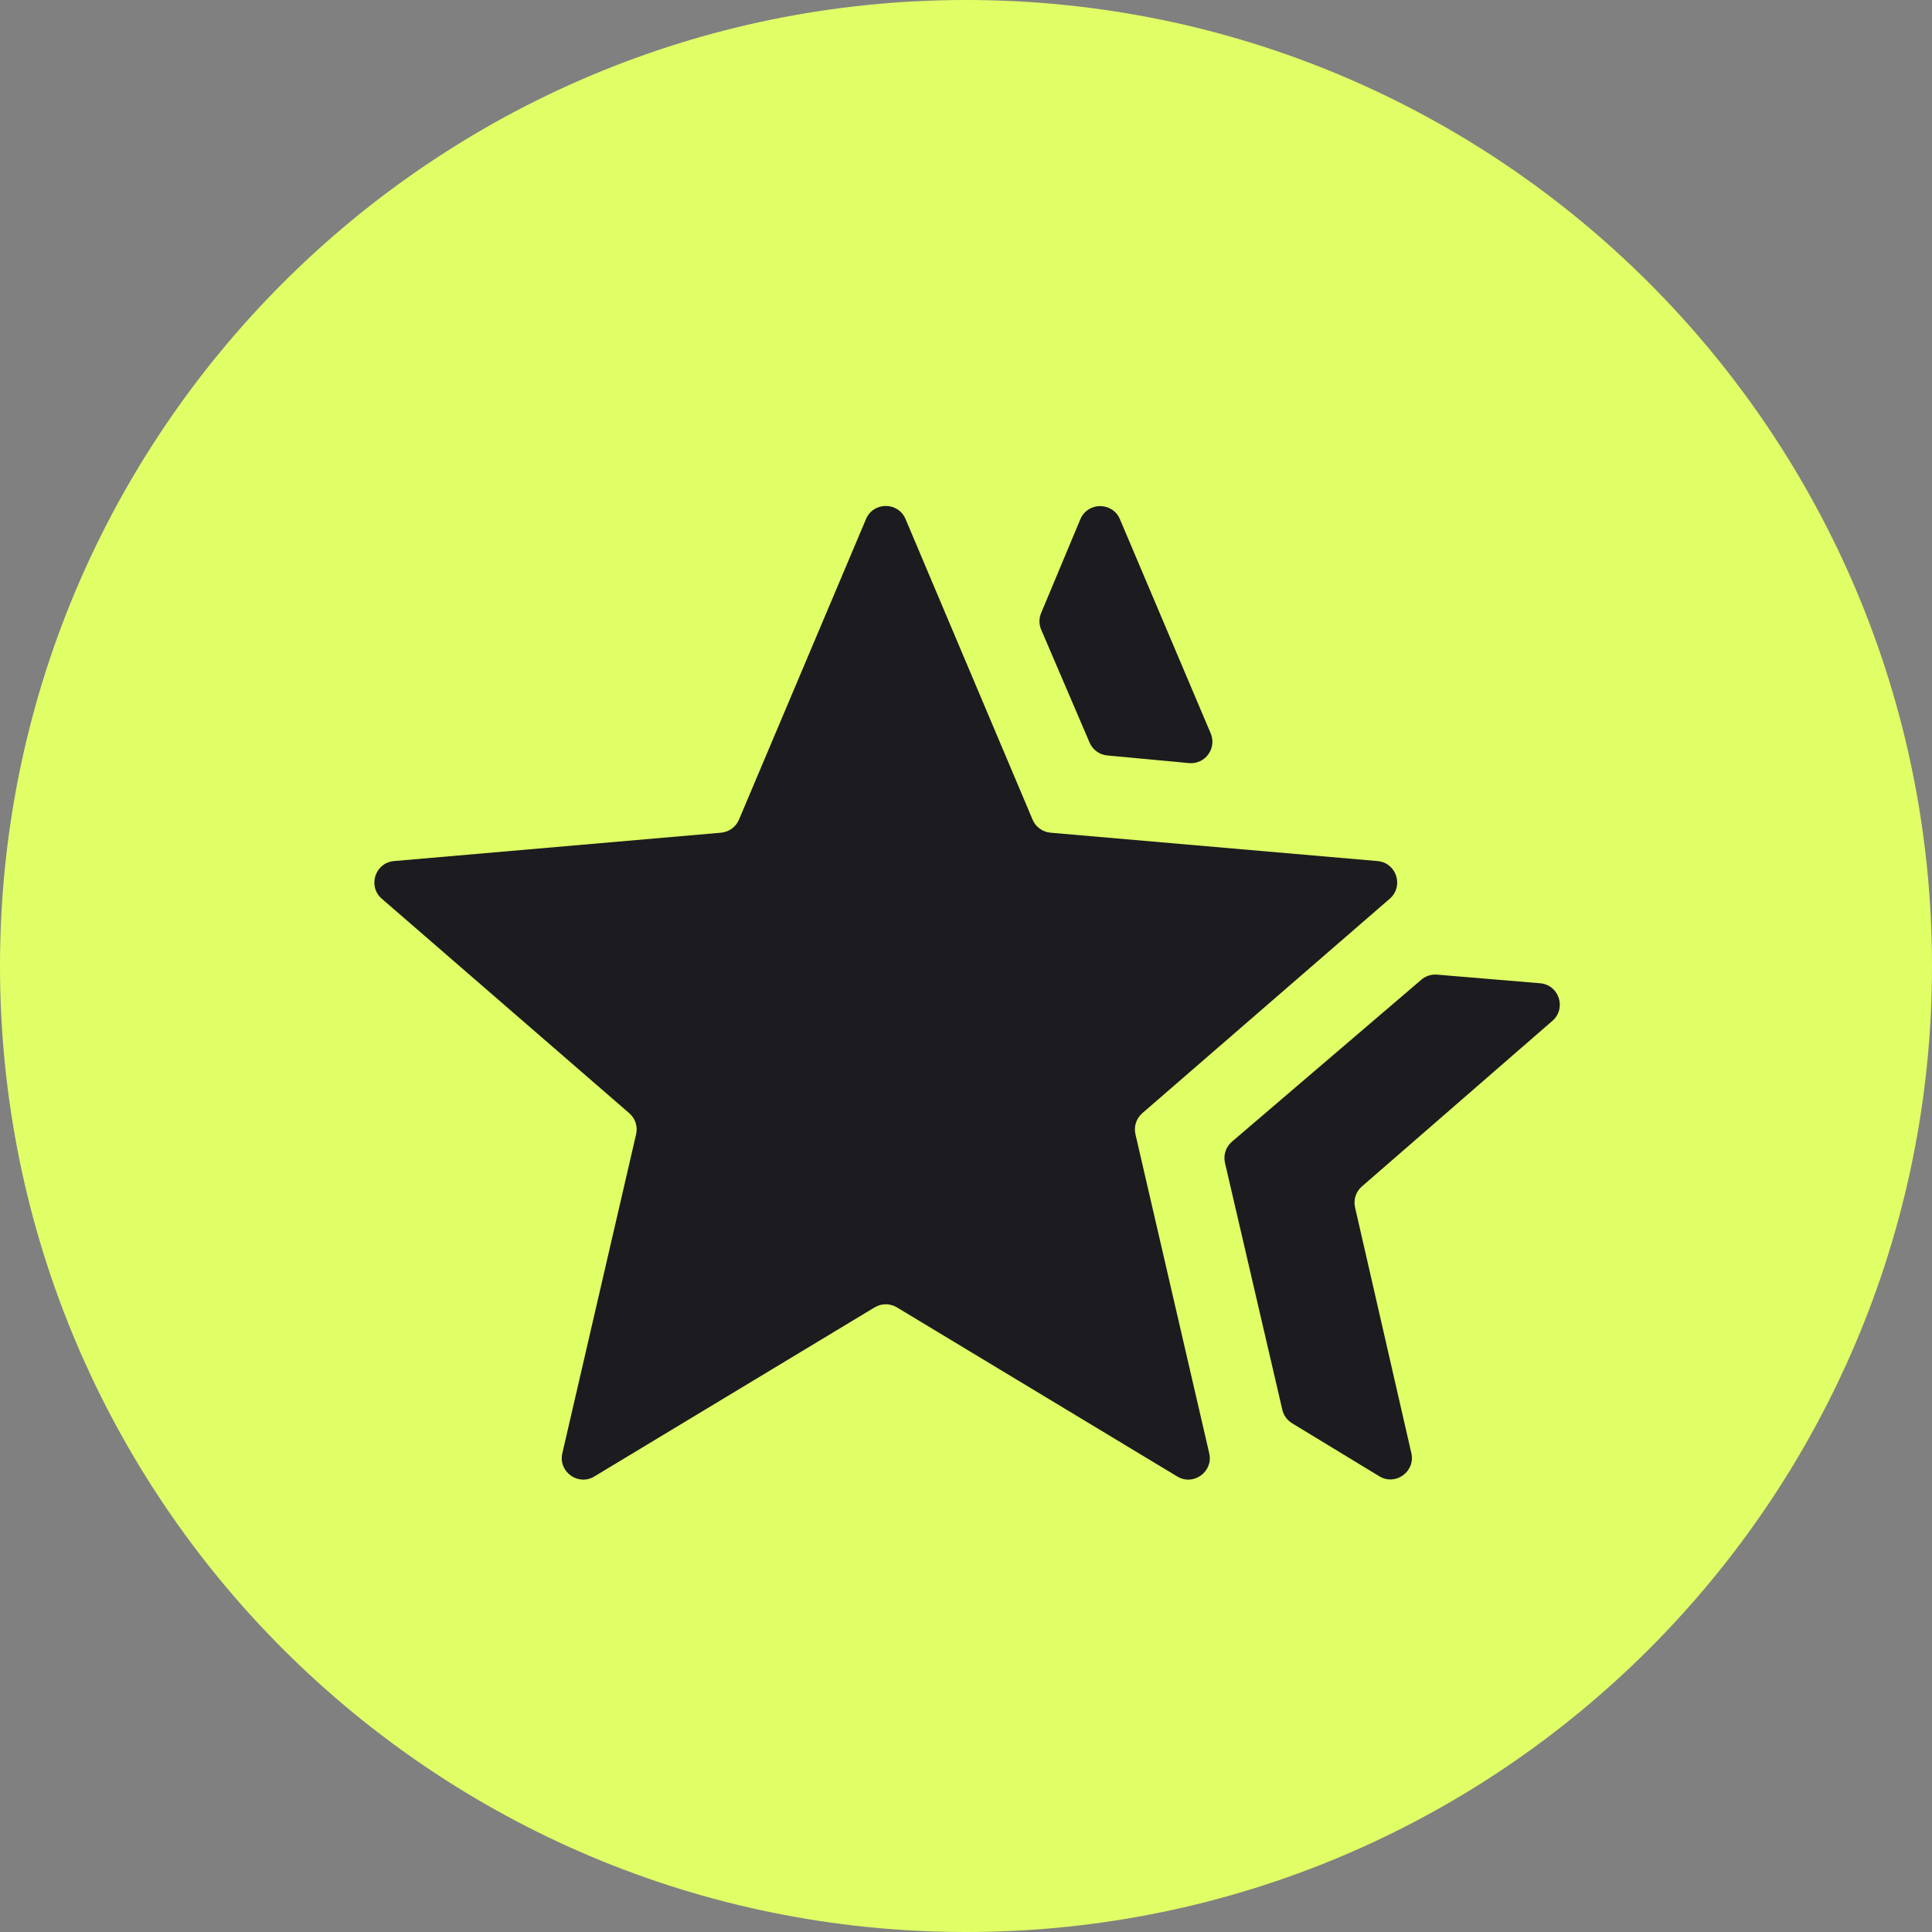 <svg width="45" height="45" viewBox="0 0 45 45" fill="none" xmlns="http://www.w3.org/2000/svg">
<rect x="0" y="0" width="45" height="45" fill="#808080" stroke="none"/>
<path d="M45 22.5C45 10.074 34.926 0 22.5 0C10.074 0 0 10.074 0 22.5C0 34.926 10.074 45 22.5 45C34.926 45 45 34.926 45 22.5Z" fill="#E0FF66"/>
<path d="M28.532 27.085C28.49 26.904 28.552 26.713 28.694 26.592L33.105 22.82C33.206 22.733 33.338 22.69 33.471 22.701L35.872 22.902C36.313 22.938 36.492 23.487 36.159 23.777L31.721 27.635C31.582 27.756 31.52 27.944 31.562 28.124L32.873 33.846C32.971 34.277 32.503 34.615 32.126 34.385L30.096 33.151C29.981 33.081 29.899 32.968 29.868 32.837L28.532 27.085ZM25.791 17.596C25.608 17.579 25.45 17.464 25.378 17.295L24.252 14.668C24.198 14.544 24.198 14.403 24.25 14.278L25.163 12.095C25.334 11.687 25.912 11.686 26.085 12.093L28.199 17.081C28.347 17.43 28.069 17.81 27.692 17.774L25.791 17.596ZM13.843 34.39C13.465 34.618 12.998 34.279 13.098 33.849L14.816 26.42C14.858 26.239 14.797 26.05 14.657 25.929L8.892 20.932C8.559 20.642 8.737 20.094 9.177 20.056L16.795 19.395C16.979 19.378 17.14 19.262 17.212 19.091L20.171 12.09C20.343 11.683 20.92 11.683 21.092 12.09L24.051 19.091C24.123 19.262 24.284 19.378 24.468 19.395L32.086 20.056C32.526 20.094 32.704 20.642 32.371 20.932L26.606 25.929C26.466 26.05 26.405 26.239 26.447 26.42L28.165 33.849C28.265 34.279 27.798 34.618 27.42 34.39L20.89 30.451C20.731 30.355 20.532 30.355 20.373 30.451L13.843 34.39Z" fill="#1C1B1F"/>
</svg>
